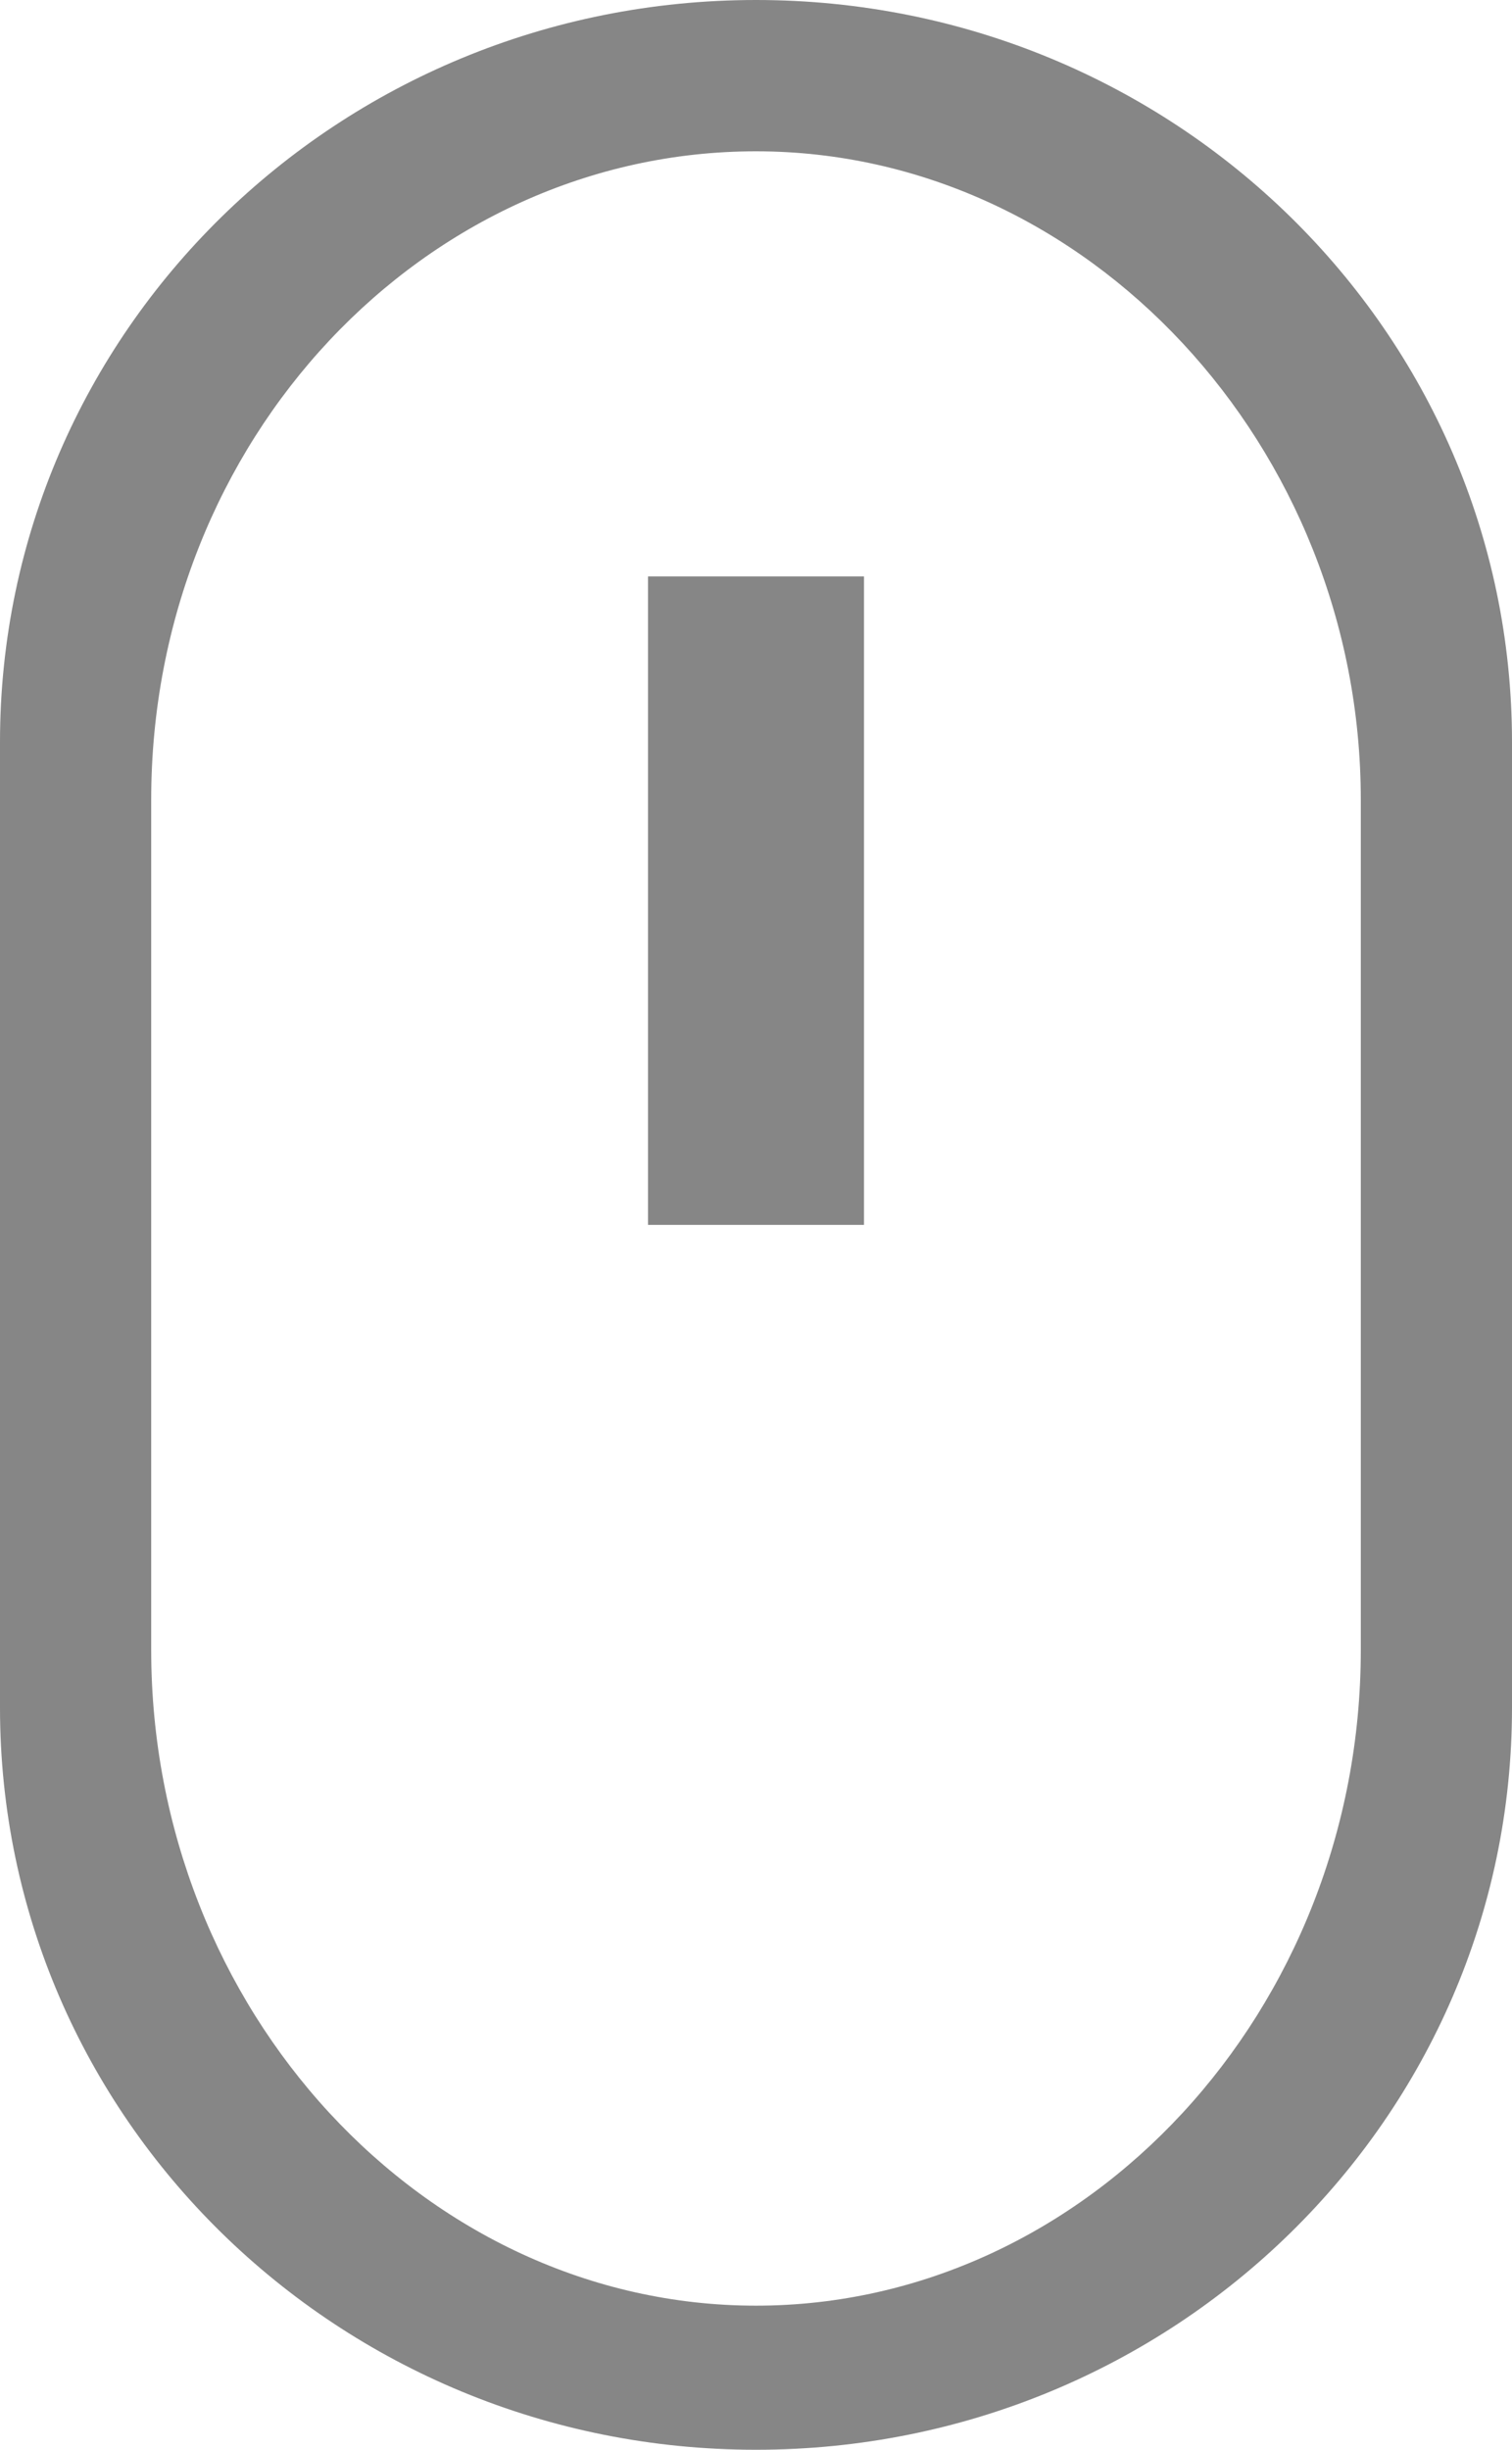 <?xml version="1.0" encoding="utf-8"?>
<!-- Generator: Adobe Illustrator 21.0.0, SVG Export Plug-In . SVG Version: 6.00 Build 0)  -->
<svg version="1.1" id="圖層_1" xmlns="http://www.w3.org/2000/svg" xmlns:xlink="http://www.w3.org/1999/xlink" x="0px" y="0px"
	 viewBox="0 0 21 34" style="enable-background:new 0 0 21 34;" xml:space="preserve">
<style type="text/css">
	.st0{fill-rule:evenodd;clip-rule:evenodd;fill:#868686;}
</style>
<path class="st0" d="M0,10.3v13.4C0,29.4,4.7,34,10.5,34S21,29.4,21,23.7V10.3C21,4.6,16.3,0,10.5,0S0,4.6,0,10.3z M2.1,11.1
	c0-5,3.8-9,8.4-9s8.4,4.1,8.4,9v11.8c0,5-3.8,9.1-8.4,9.1s-8.4-4.1-8.4-9.1V11.1z"/>
<rect x="9" y="8" class="st0" width="3" height="9"/>
</svg>
